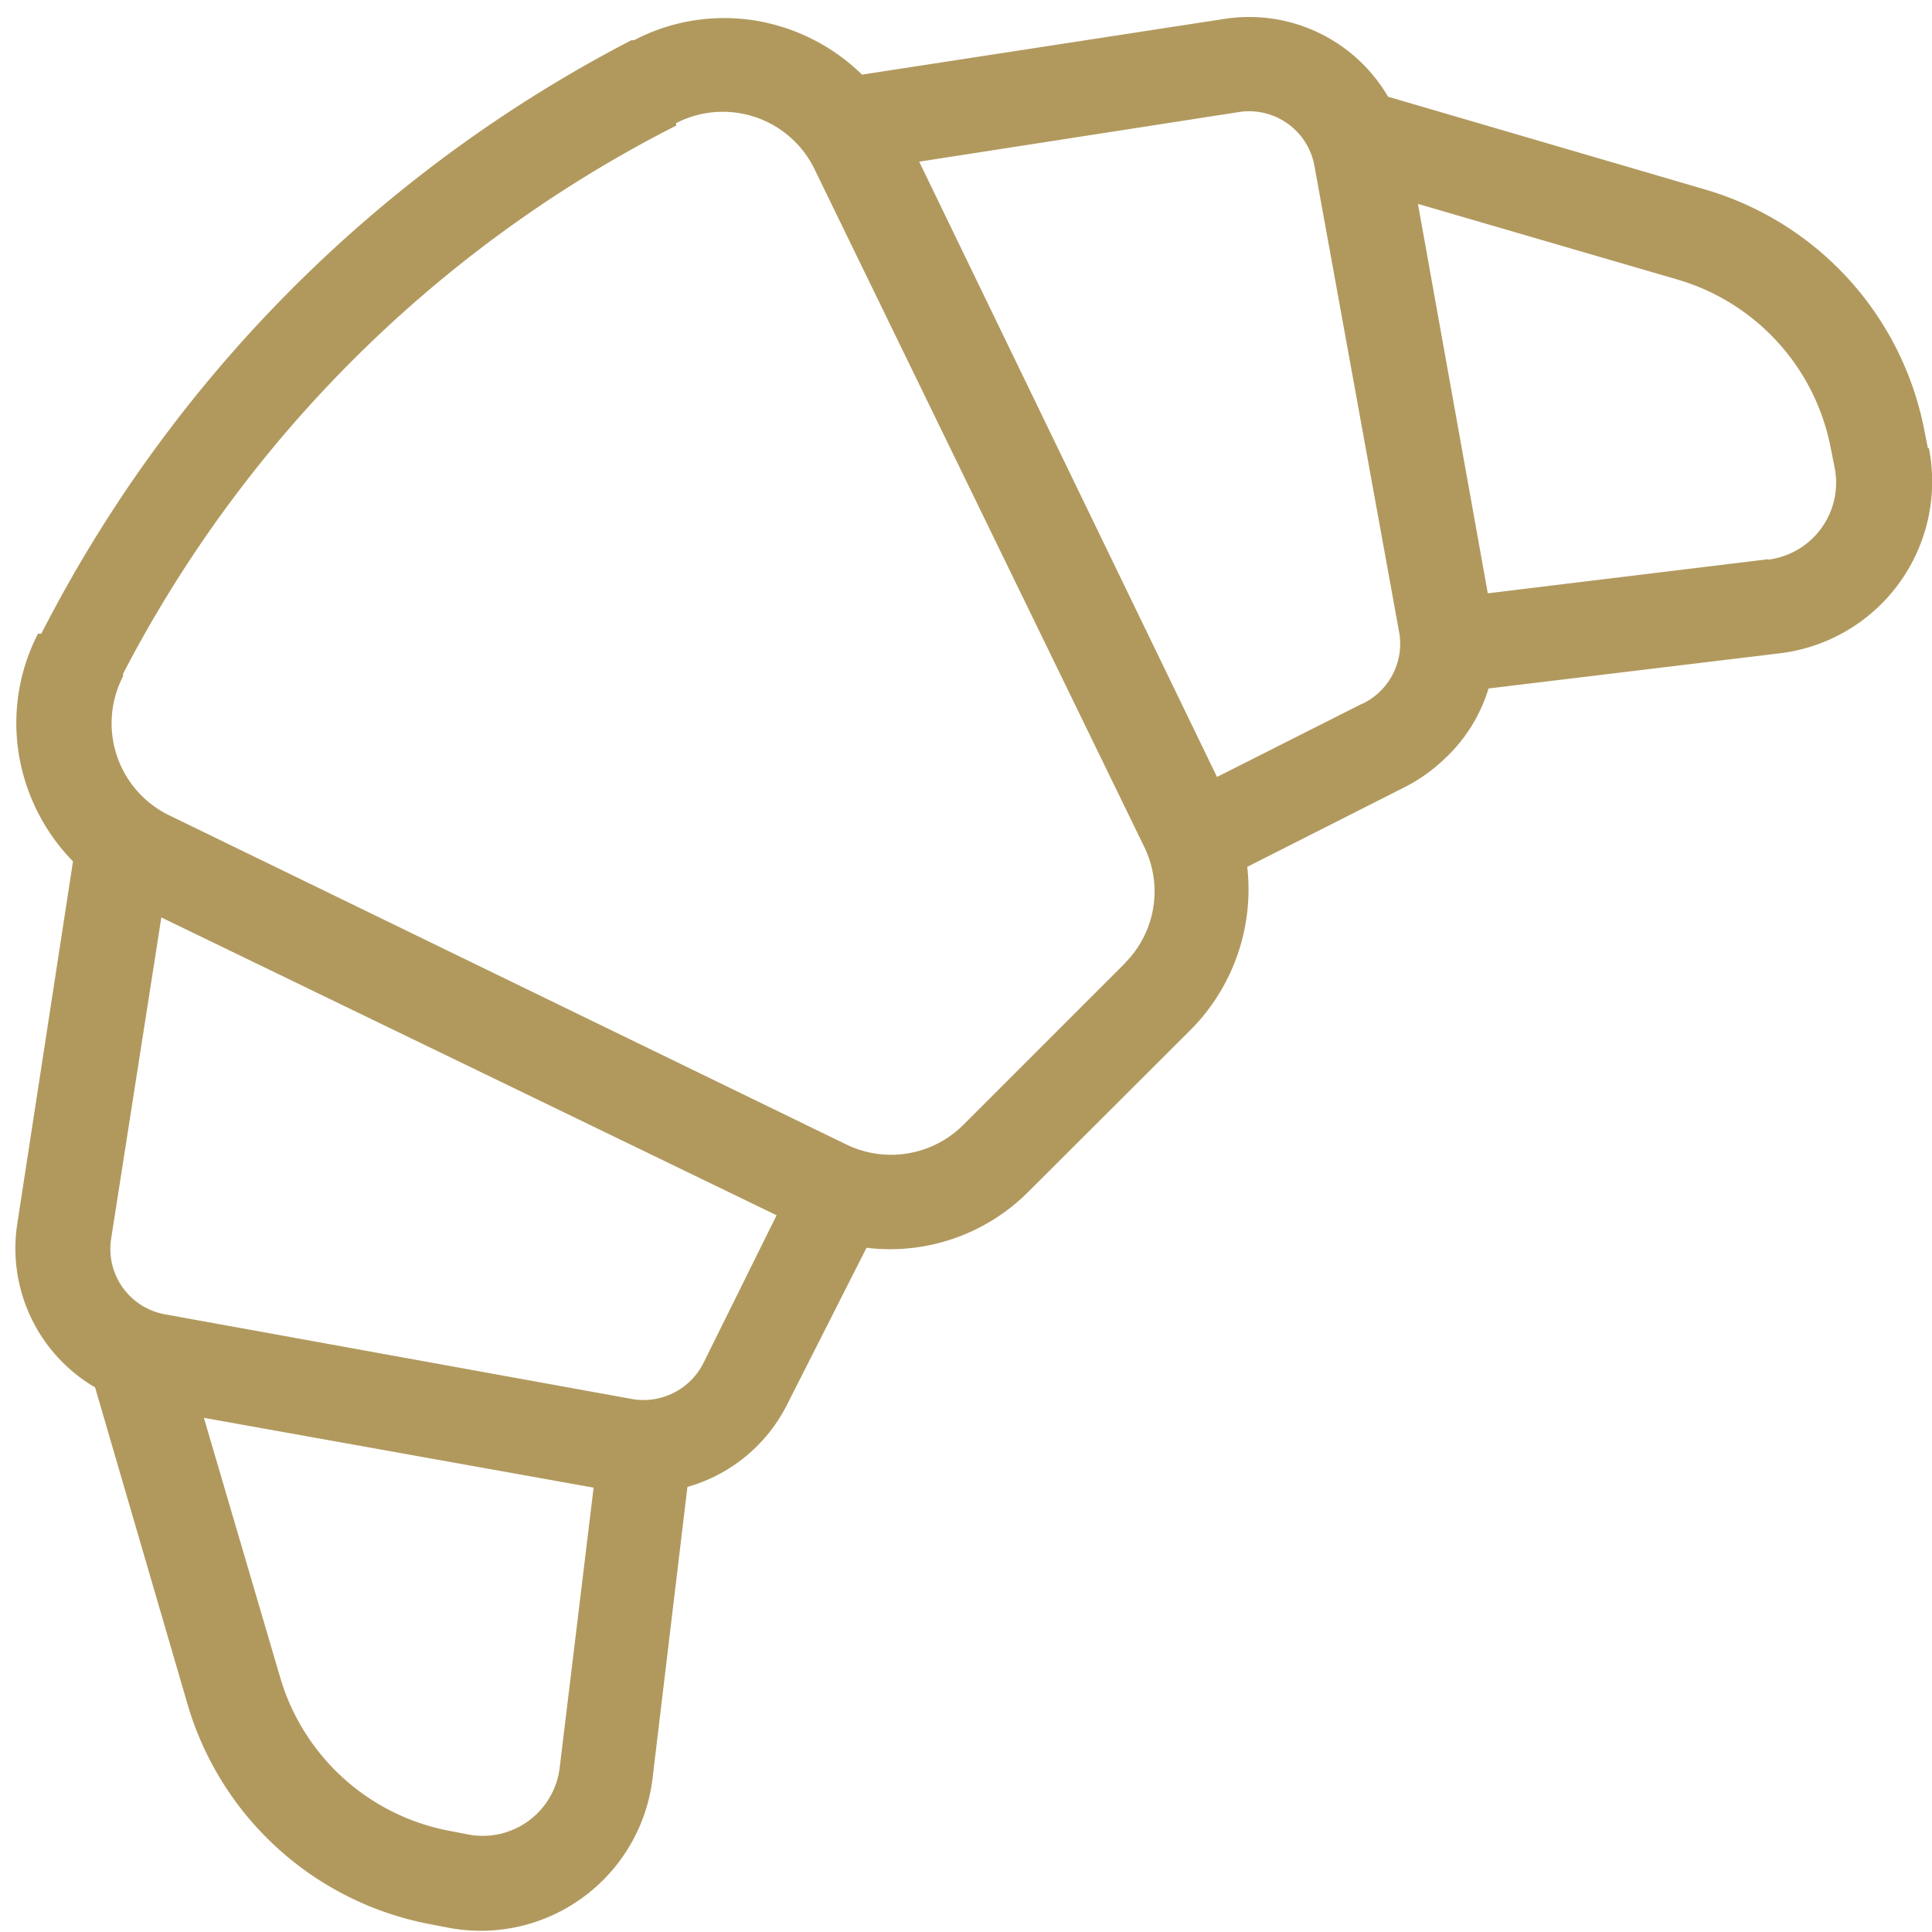 <?xml version="1.0" encoding="UTF-8"?>
<svg xmlns="http://www.w3.org/2000/svg" xmlns:xlink="http://www.w3.org/1999/xlink" width="51" height="51" viewBox="0 0 51 51">
  <defs>
    <style>
      .cls-1, .cls-3 {
        fill: #b1995e;
      }

      .cls-1 {
        stroke: #707070;
      }

      .cls-2 {
        clip-path: url(#clip-path);
      }
    </style>
    <clipPath id="clip-path">
      <rect id="Rechteck_930" data-name="Rechteck 930" class="cls-1" width="51" height="51" transform="translate(1094.595 6755.596)"></rect>
    </clipPath>
  </defs>
  <g id="Gruppe_maskieren_19" data-name="Gruppe maskieren 19" class="cls-2" transform="translate(-1094.595 -6755.596)">
    <path id="noun-croissant-6663135" class="cls-3" d="M104.753,65.731l-.1-.5h0a8.25,8.25,0,0,0-5.8-6.344L90.5,56.443a4.245,4.245,0,0,0-4.326-2.053l-9.56,1.47h0a5.24,5.24,0,0,0-2-1.224,5.129,5.129,0,0,0-4.019.316h-.07A36.187,36.187,0,0,0,54.95,70.618h-.088a5.146,5.146,0,0,0-.3,4.01,5.24,5.24,0,0,0,1.224,2l-1.47,9.56v0a4.252,4.252,0,0,0,2.053,4.326l2.439,8.358v0a8.273,8.273,0,0,0,6.344,5.8l.518.1a4.567,4.567,0,0,0,5.414-3.931l.921-7.7v0a4.234,4.234,0,0,0,2.628-2.167l2.1-4.146h0A5.152,5.152,0,0,0,81,85.355l4.3-4.291h0a5.259,5.259,0,0,0,1.483-4.291l4.124-2.088h0a4.4,4.4,0,0,0,1.123-.8,4.19,4.19,0,0,0,1.123-1.821l7.7-.93a4.568,4.568,0,0,0,3.922-5.427ZM68.634,100.547a2.046,2.046,0,0,1-2.439,1.764l-.518-.1a5.776,5.776,0,0,1-4.422-4.041l-2.014-6.853L69.529,93.16Zm3.808-10.705,0,0a1.773,1.773,0,0,1-1.851.987L58.232,88.588a1.754,1.754,0,0,1-1.439-2l1.325-8.48,16.241,7.862ZM83.572,79.3l-4.3,4.3a2.7,2.7,0,0,1-3.075.5L58.354,75.426a2.7,2.7,0,0,1-1.246-3.685v-.066a33.565,33.565,0,0,1,14.6-14.469V57.14a2.69,2.69,0,0,1,3.65,1.211l8.7,17.882a2.675,2.675,0,0,1-.5,3.075Zm6.256-6.84L85.985,74.4,78.123,58.158l8.48-1.316v0a1.753,1.753,0,0,1,1.952,1.417L90.8,70.618a1.758,1.758,0,0,1-.978,1.851Zm10.705-3.808-7.4.9L91.289,59.272l6.861,2h0a5.77,5.77,0,0,1,4.045,4.492l.1.5a2.049,2.049,0,0,1-1.764,2.4Z" transform="translate(1040.736 6701.706)"></path>
  </g>
</svg>
